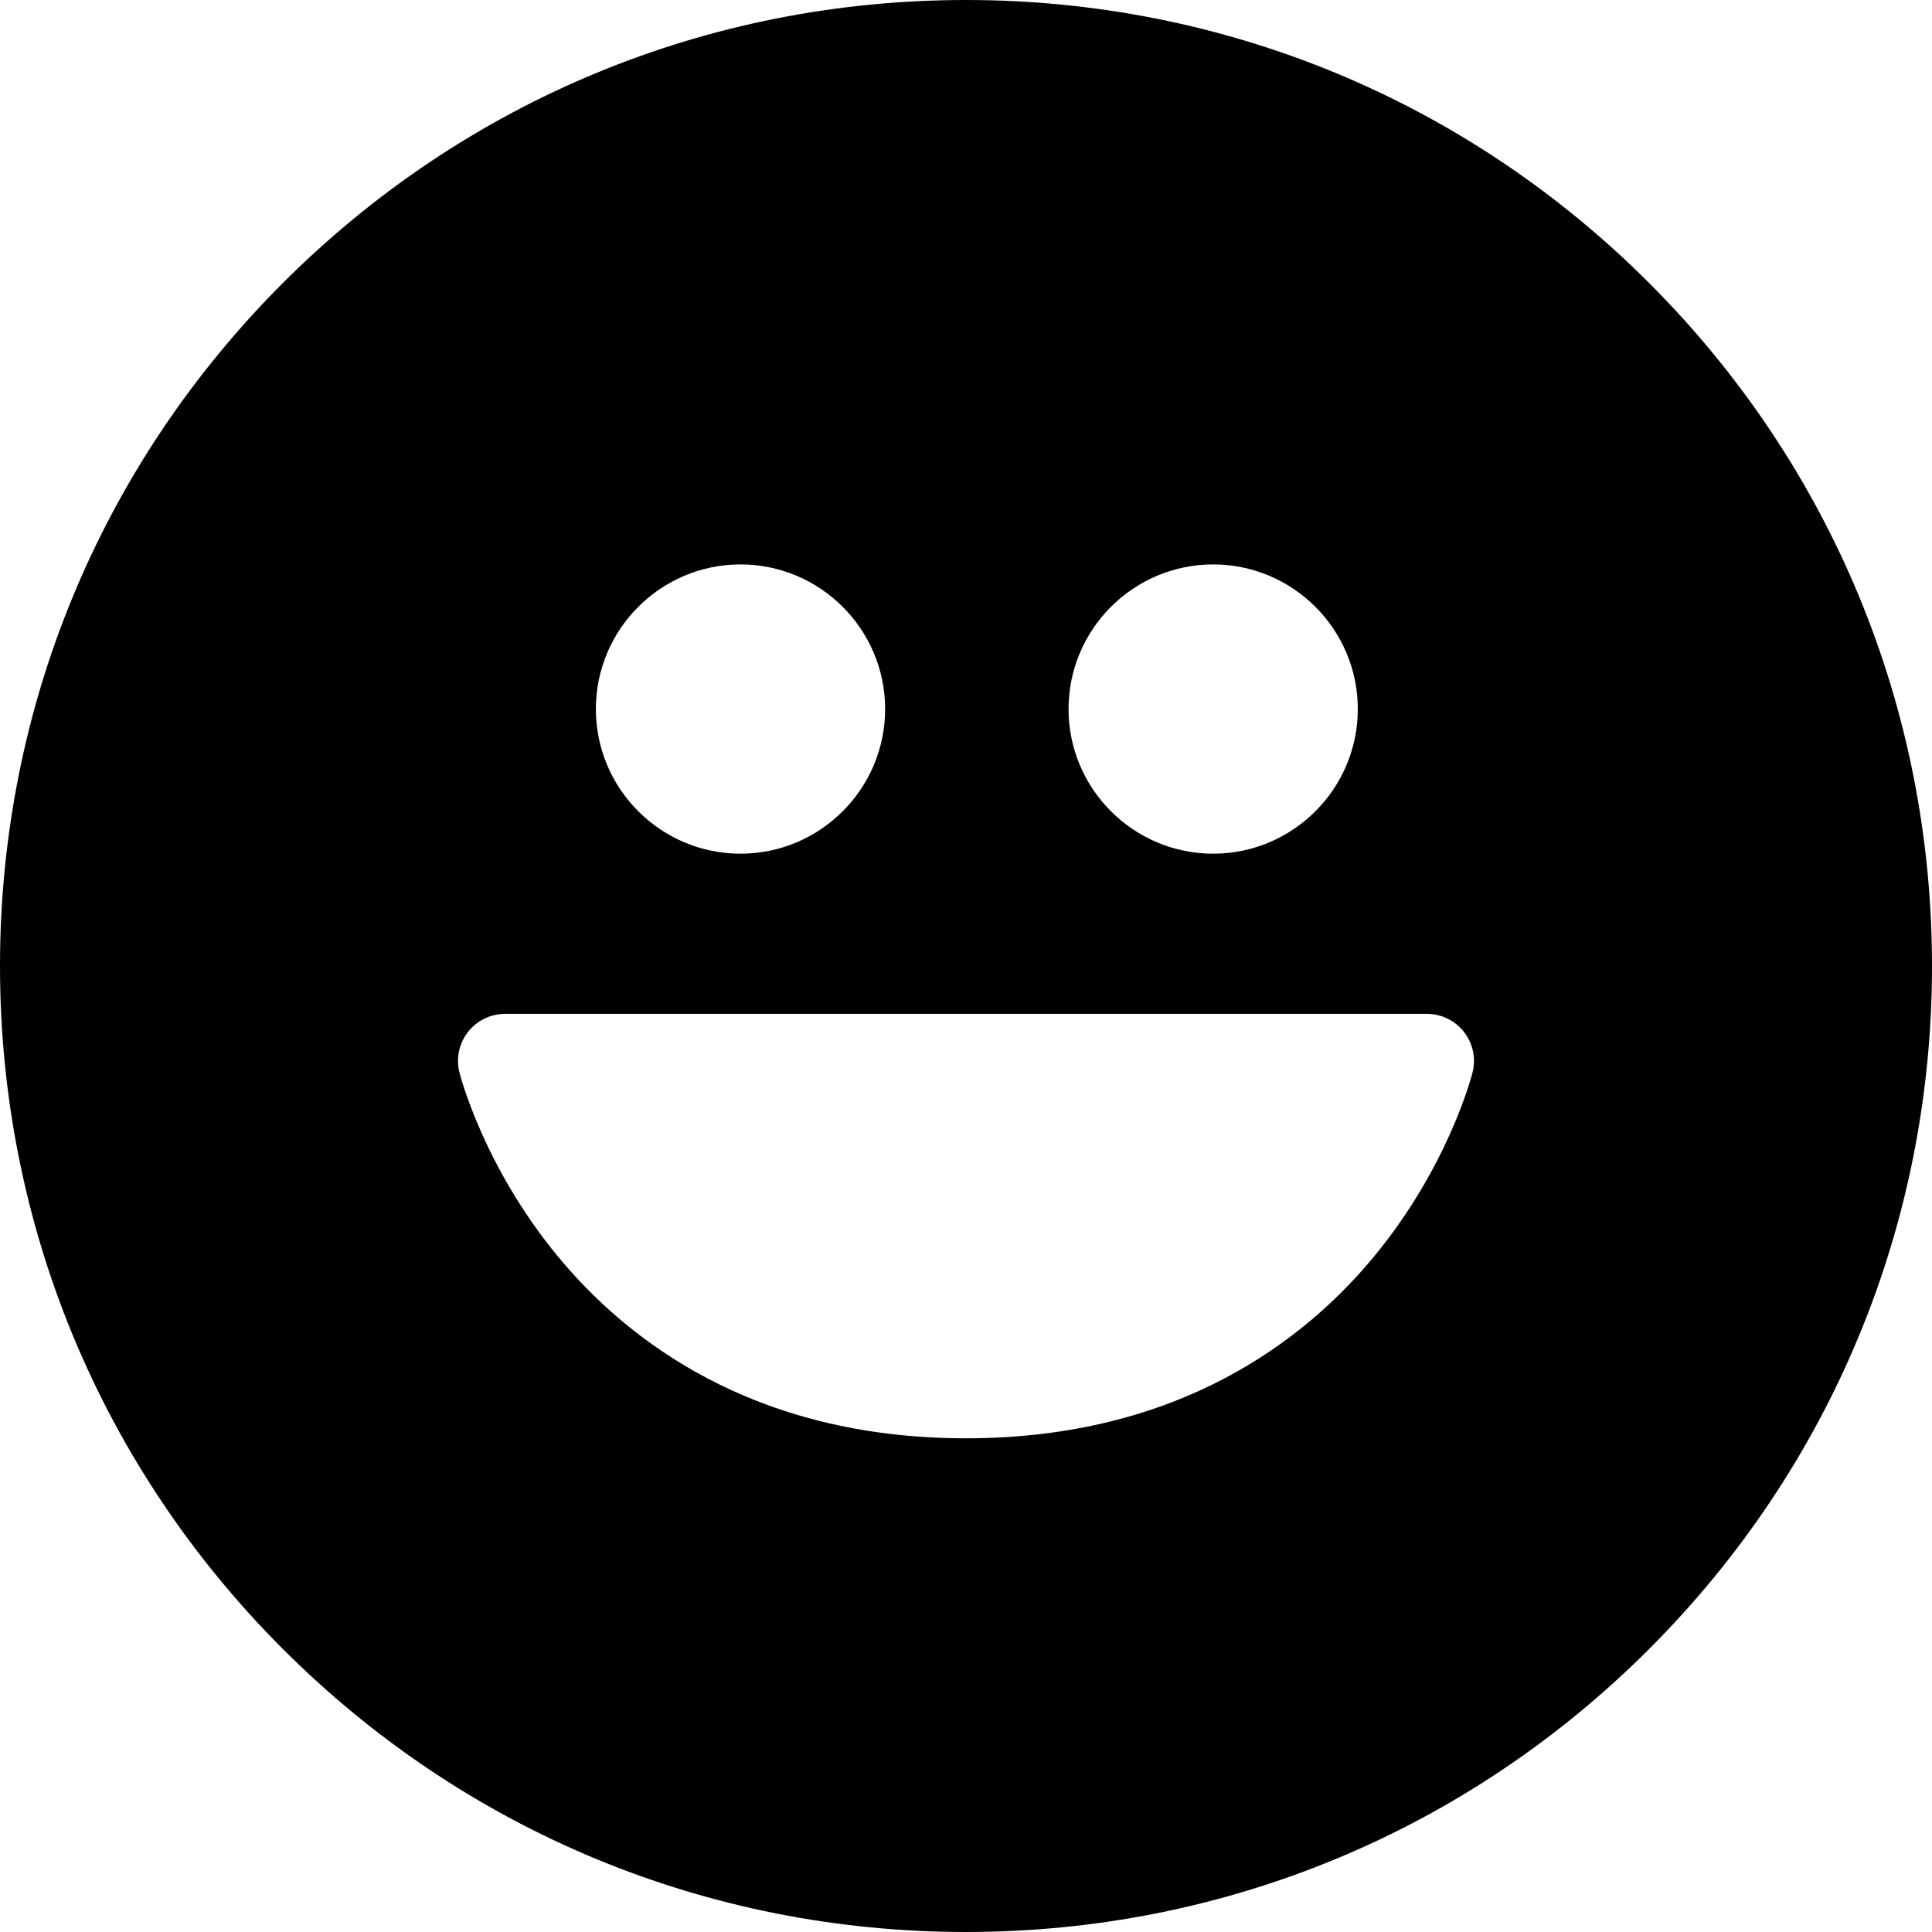 <?xml version="1.0" encoding="iso-8859-1"?>
<!-- Uploaded to: SVG Repo, www.svgrepo.com, Generator: SVG Repo Mixer Tools -->
<!DOCTYPE svg PUBLIC "-//W3C//DTD SVG 1.1//EN" "http://www.w3.org/Graphics/SVG/1.1/DTD/svg11.dtd">
<svg fill="#000000" version="1.1" id="Capa_1" xmlns="http://www.w3.org/2000/svg" xmlns:xlink="http://www.w3.org/1999/xlink" 
	 width="800px" height="800px" viewBox="0 0 410.758 410.758"
	 xml:space="preserve">
<g>
	<path d="M350.604,60.153C311.812,21.362,260.237,0,205.379,0C150.521,0,98.945,21.362,60.154,60.153S0,150.52,0,205.378
		c0,54.858,21.363,106.437,60.154,145.227c38.791,38.791,90.366,60.153,145.225,60.153c54.858,0,106.434-21.362,145.225-60.153
		c38.791-38.79,60.154-90.366,60.154-145.227C410.758,150.521,389.395,98.944,350.604,60.153z M257.93,120.001
		c16.955,0,30.749,13.794,30.749,30.749s-13.794,30.749-30.749,30.749c-16.953,0-30.748-13.794-30.748-30.749
		S240.977,120.001,257.93,120.001z M157.435,120.001c16.955,0,30.749,13.794,30.749,30.749s-13.794,30.749-30.749,30.749
		c-16.954,0-30.749-13.794-30.749-30.749S140.481,120.001,157.435,120.001z M313.077,228c-0.203,0.806-5.146,19.959-20.854,39.033
		c-14.561,17.683-41.445,38.76-86.845,38.76c-45.399,0-72.284-21.077-86.845-38.76c-15.707-19.074-20.65-38.229-20.854-39.033
		c-0.751-2.989-0.083-6.157,1.812-8.588c1.896-2.432,4.805-3.852,7.887-3.852h196c3.082,0,5.991,1.42,7.887,3.852
		C313.16,221.843,313.828,225.011,313.077,228z"/>
</g>
</svg>